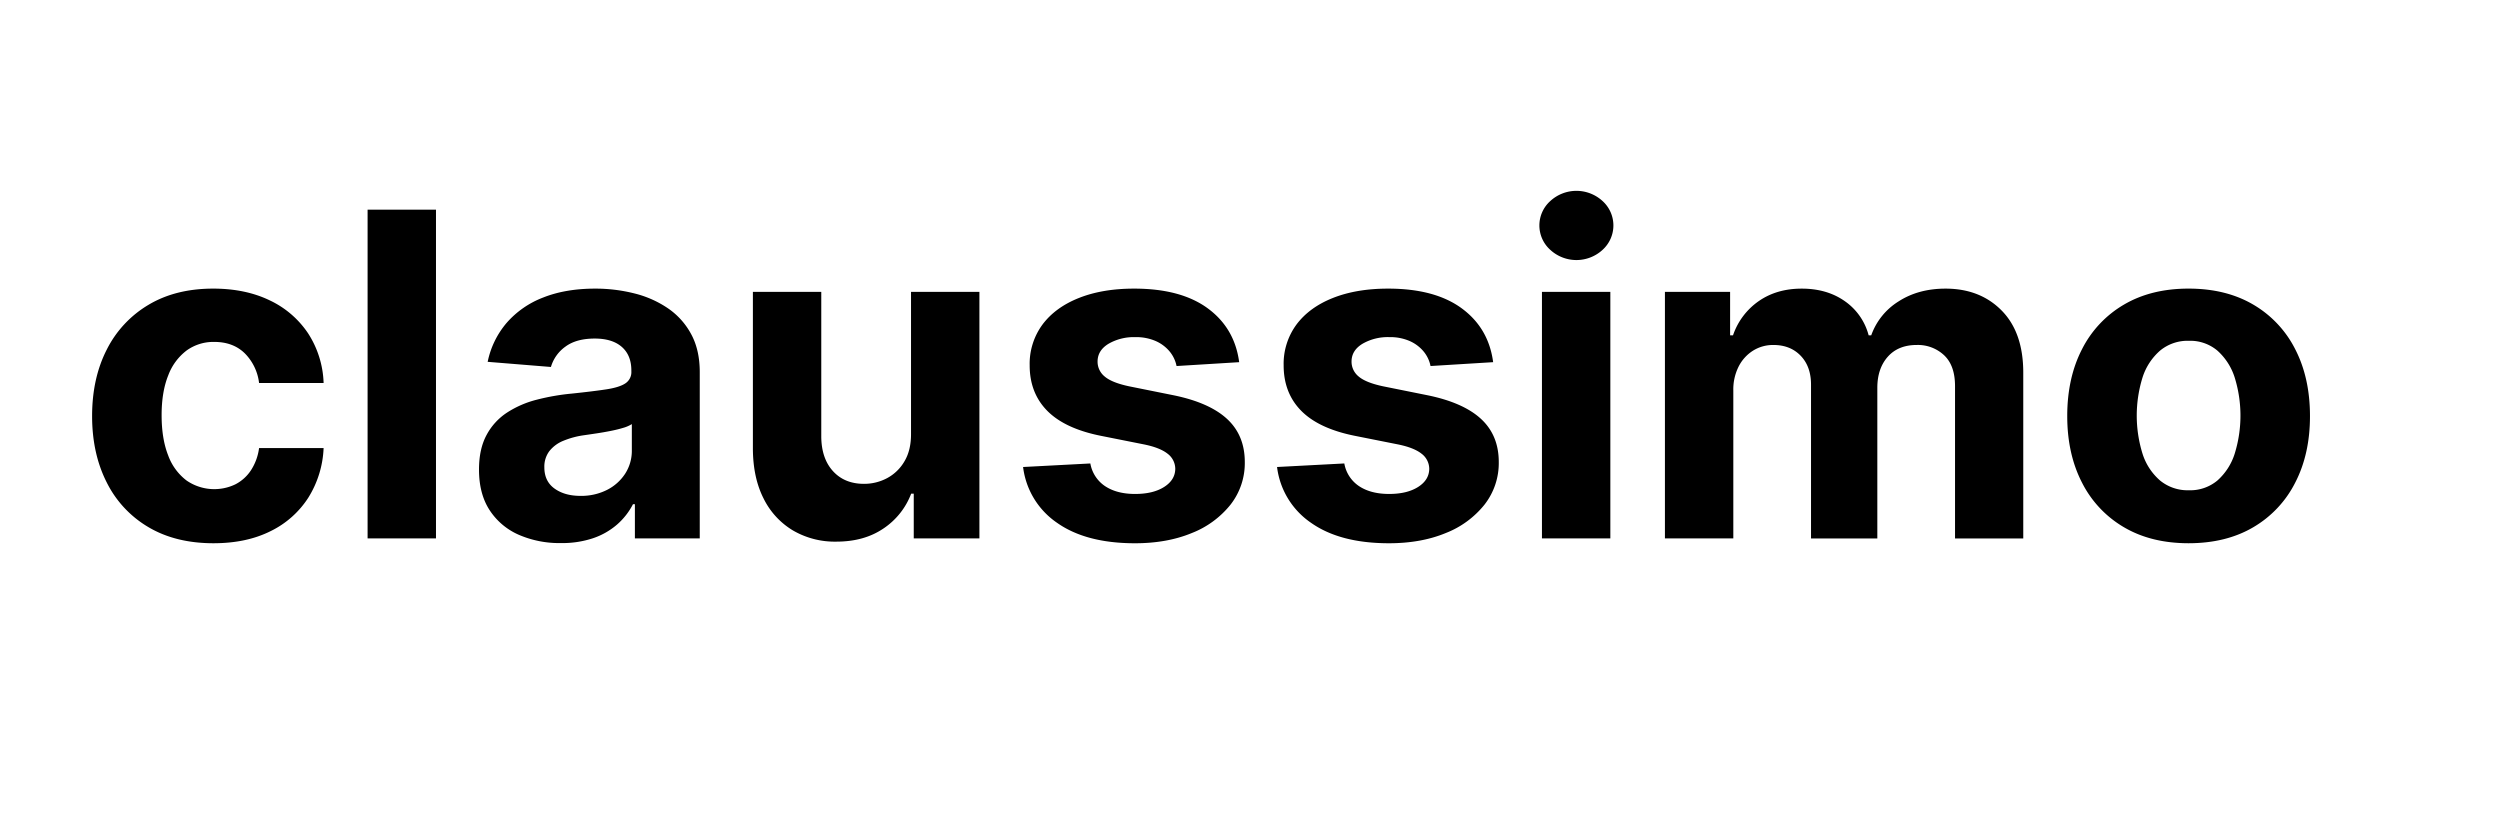 <svg xmlns="http://www.w3.org/2000/svg" width="1200" height="400" viewBox="0 0 1200 400">
  <defs>
    <style>
      .cls-1 {
        fill-rule: evenodd;
      }
    </style>
  </defs>
  <path id="claussimo" class="cls-1" d="M129.824,254.978a44.861,44.861,0,0,0,18.147-16.067,48.514,48.514,0,0,0,7.359-23.85H124.352a25.682,25.682,0,0,1-3.891,10.672,19.754,19.754,0,0,1-7.475,6.743,23.405,23.405,0,0,1-23.464-1.849,26.474,26.474,0,0,1-8.823-12.1q-3.121-7.935-3.121-19.265,0-11.172,3.159-19.033a26.622,26.622,0,0,1,8.823-11.983,21.985,21.985,0,0,1,13.293-4.123q9.015,0,14.6,5.433a24.219,24.219,0,0,1,6.9,14.294H155.33a46.43,46.43,0,0,0-7.474-23.888,45.352,45.352,0,0,0-18.418-15.8q-11.635-5.625-27.125-5.626-17.955,0-30.978,7.745a52.141,52.141,0,0,0-20.074,21.5Q44.21,181.54,44.21,199.726q0,17.957,6.974,31.748A51.505,51.505,0,0,0,71.22,253.013q13.062,7.744,31.248,7.744Q118.263,260.757,129.824,254.978Zm46.621-154.351V258.445h32.827V100.627H176.445Zm108.269,157.7a34.42,34.42,0,0,0,11.482-6.55,32.95,32.95,0,0,0,7.628-9.748h0.925v16.413h31.132V178.611q0-10.555-4.084-18.147a35.056,35.056,0,0,0-11.135-12.445,49.878,49.878,0,0,0-16.106-7.167,76.2,76.2,0,0,0-18.918-2.312q-14.179,0-24.928,4.277a44.1,44.1,0,0,0-17.532,12.176,41.533,41.533,0,0,0-9.093,18.687l30.362,2.466a18.261,18.261,0,0,1,6.935-9.749q5.239-3.889,14.1-3.891,8.4,0,12.985,4.007t4.585,11.328V178.3a6.437,6.437,0,0,1-2.851,5.7q-2.853,1.926-9.17,2.889t-16.645,2.042a107.161,107.161,0,0,0-16.761,2.929,47.8,47.8,0,0,0-14.217,6.164,29.322,29.322,0,0,0-9.864,10.789q-3.623,6.7-3.622,16.568,0,11.714,5.125,19.534a31.9,31.9,0,0,0,13.986,11.79,48.908,48.908,0,0,0,20.19,3.969A46.778,46.778,0,0,0,284.714,258.33Zm-18.533-23.812q-4.894-3.505-4.893-10.21a12.365,12.365,0,0,1,2.388-7.745,16.291,16.291,0,0,1,6.7-4.97,40.629,40.629,0,0,1,10.094-2.7q2.7-.385,6.011-0.886t6.627-1.156q3.312-.654,5.972-1.464a16.8,16.8,0,0,0,4.2-1.811v12.56a20.274,20.274,0,0,1-3.159,11.174,22.386,22.386,0,0,1-8.708,7.822,27.307,27.307,0,0,1-12.792,2.889Q271.074,238.024,266.181,234.518Zm167.99-13.138a21.166,21.166,0,0,1-8.361,8.129,23.347,23.347,0,0,1-11.1,2.736q-9.324,0-14.872-6.088t-5.626-16.568V140.082H361.388v75.364q0.077,13.871,5.124,23.811a36.82,36.82,0,0,0,14.064,15.335,39.876,39.876,0,0,0,20.883,5.394q13.33,0,22.617-6.318a35.029,35.029,0,0,0,13.293-16.722H438.6v21.5h31.517V140.082H437.292v67.966Q437.367,215.986,434.171,221.38Zm145.566-73.361q-12.909-9.479-35.332-9.479-15.183,0-26.47,4.47t-17.493,12.715a31.753,31.753,0,0,0-6.2,19.65q0,13.255,8.438,21.808T528.453,209.2l20.5,4.084q7.705,1.543,11.4,4.431a9.17,9.17,0,0,1,3.776,7.359q-0.078,5.317-5.356,8.67T544.867,237.1q-8.785,0-14.41-3.738a16.443,16.443,0,0,1-7.09-10.9l-32.288,1.7a37.959,37.959,0,0,0,16.3,26.778q13.908,9.825,37.412,9.825,15.411,0,27.241-4.893a44.55,44.55,0,0,0,18.648-13.678,32.353,32.353,0,0,0,6.82-20.421q0-12.79-8.477-20.652t-25.738-11.4l-21.422-4.315q-8.247-1.772-11.636-4.7a9.115,9.115,0,0,1-3.391-7.166q0-5.318,5.24-8.516a24.283,24.283,0,0,1,12.869-3.2,23.456,23.456,0,0,1,9.825,1.888,18.216,18.216,0,0,1,6.666,5.009,15.815,15.815,0,0,1,3.313,6.974l30.054-1.849Q592.644,157.5,579.737,148.019Zm121.908,0q-12.908-9.479-35.332-9.479-15.182,0-26.47,4.47t-17.492,12.715a31.754,31.754,0,0,0-6.2,19.65q0,13.255,8.438,21.808T650.362,209.2l20.5,4.084q7.7,1.543,11.4,4.431a9.167,9.167,0,0,1,3.776,7.359q-0.076,5.317-5.355,8.67t-13.91,3.352q-8.784,0-14.41-3.738a16.442,16.442,0,0,1-7.089-10.9l-32.288,1.7a37.957,37.957,0,0,0,16.3,26.778q13.908,9.825,37.412,9.825,15.413,0,27.241-4.893a44.544,44.544,0,0,0,18.648-13.678,32.353,32.353,0,0,0,6.82-20.421q0-12.79-8.476-20.652t-25.738-11.4l-21.423-4.315q-8.247-1.772-11.636-4.7a9.118,9.118,0,0,1-3.391-7.166q0-5.318,5.241-8.516a24.279,24.279,0,0,1,12.868-3.2,23.458,23.458,0,0,1,9.826,1.888,18.22,18.22,0,0,1,6.665,5.009,15.806,15.806,0,0,1,3.314,6.974l30.053-1.849Q714.551,157.5,701.645,148.019Zm71.319,110.426V140.082H740.136V258.445h32.828Zm-3.738-138.514a15.788,15.788,0,0,0,0-23.427,18.518,18.518,0,0,0-25.083,0,15.712,15.712,0,0,0,0,23.427A18.519,18.519,0,0,0,769.226,119.931Zm62.765,138.514V187.4a24.491,24.491,0,0,1,2.543-11.443,19.3,19.3,0,0,1,6.9-7.629,18.085,18.085,0,0,1,9.825-2.736q8.091,0,13.062,5.163t4.97,13.871v73.823h31.826V186.163q0-9.246,5.009-14.911t13.948-5.664a18.374,18.374,0,0,1,13.1,4.932q5.239,4.932,5.24,14.8v73.129h32.75v-79.6q0-19.264-10.364-29.784T933.864,138.54q-13.023,0-22.54,6.127a31.619,31.619,0,0,0-13.138,16.3h-1.233a28.848,28.848,0,0,0-11.4-16.375q-8.554-6.05-20.729-6.05-12.021,0-20.652,6.011a32.832,32.832,0,0,0-12.33,16.414H830.45V140.082H799.164V258.445h32.827Zm249.559-5.355a51.83,51.83,0,0,0,20.15-21.423q7.1-13.755,7.09-31.941,0-18.339-7.09-32.1a51.827,51.827,0,0,0-20.15-21.422q-13.065-7.666-31.02-7.668t-31.01,7.668a51.807,51.807,0,0,0-20.155,21.422q-7.091,13.756-7.09,32.1,0,18.188,7.09,31.941a51.81,51.81,0,0,0,20.155,21.423q13.05,7.668,31.01,7.667T1081.55,253.09Zm-44.7-22.425a28.287,28.287,0,0,1-8.4-12.753,61.762,61.762,0,0,1,0-36.835,28.572,28.572,0,0,1,8.4-12.792,20.781,20.781,0,0,1,13.84-4.7,20.212,20.212,0,0,1,13.64,4.7,29.061,29.061,0,0,1,8.28,12.792,61.762,61.762,0,0,1,0,36.835,28.766,28.766,0,0,1-8.28,12.753,20.308,20.308,0,0,1-13.64,4.662A20.882,20.882,0,0,1,1036.85,230.665Z"/>
</svg>
